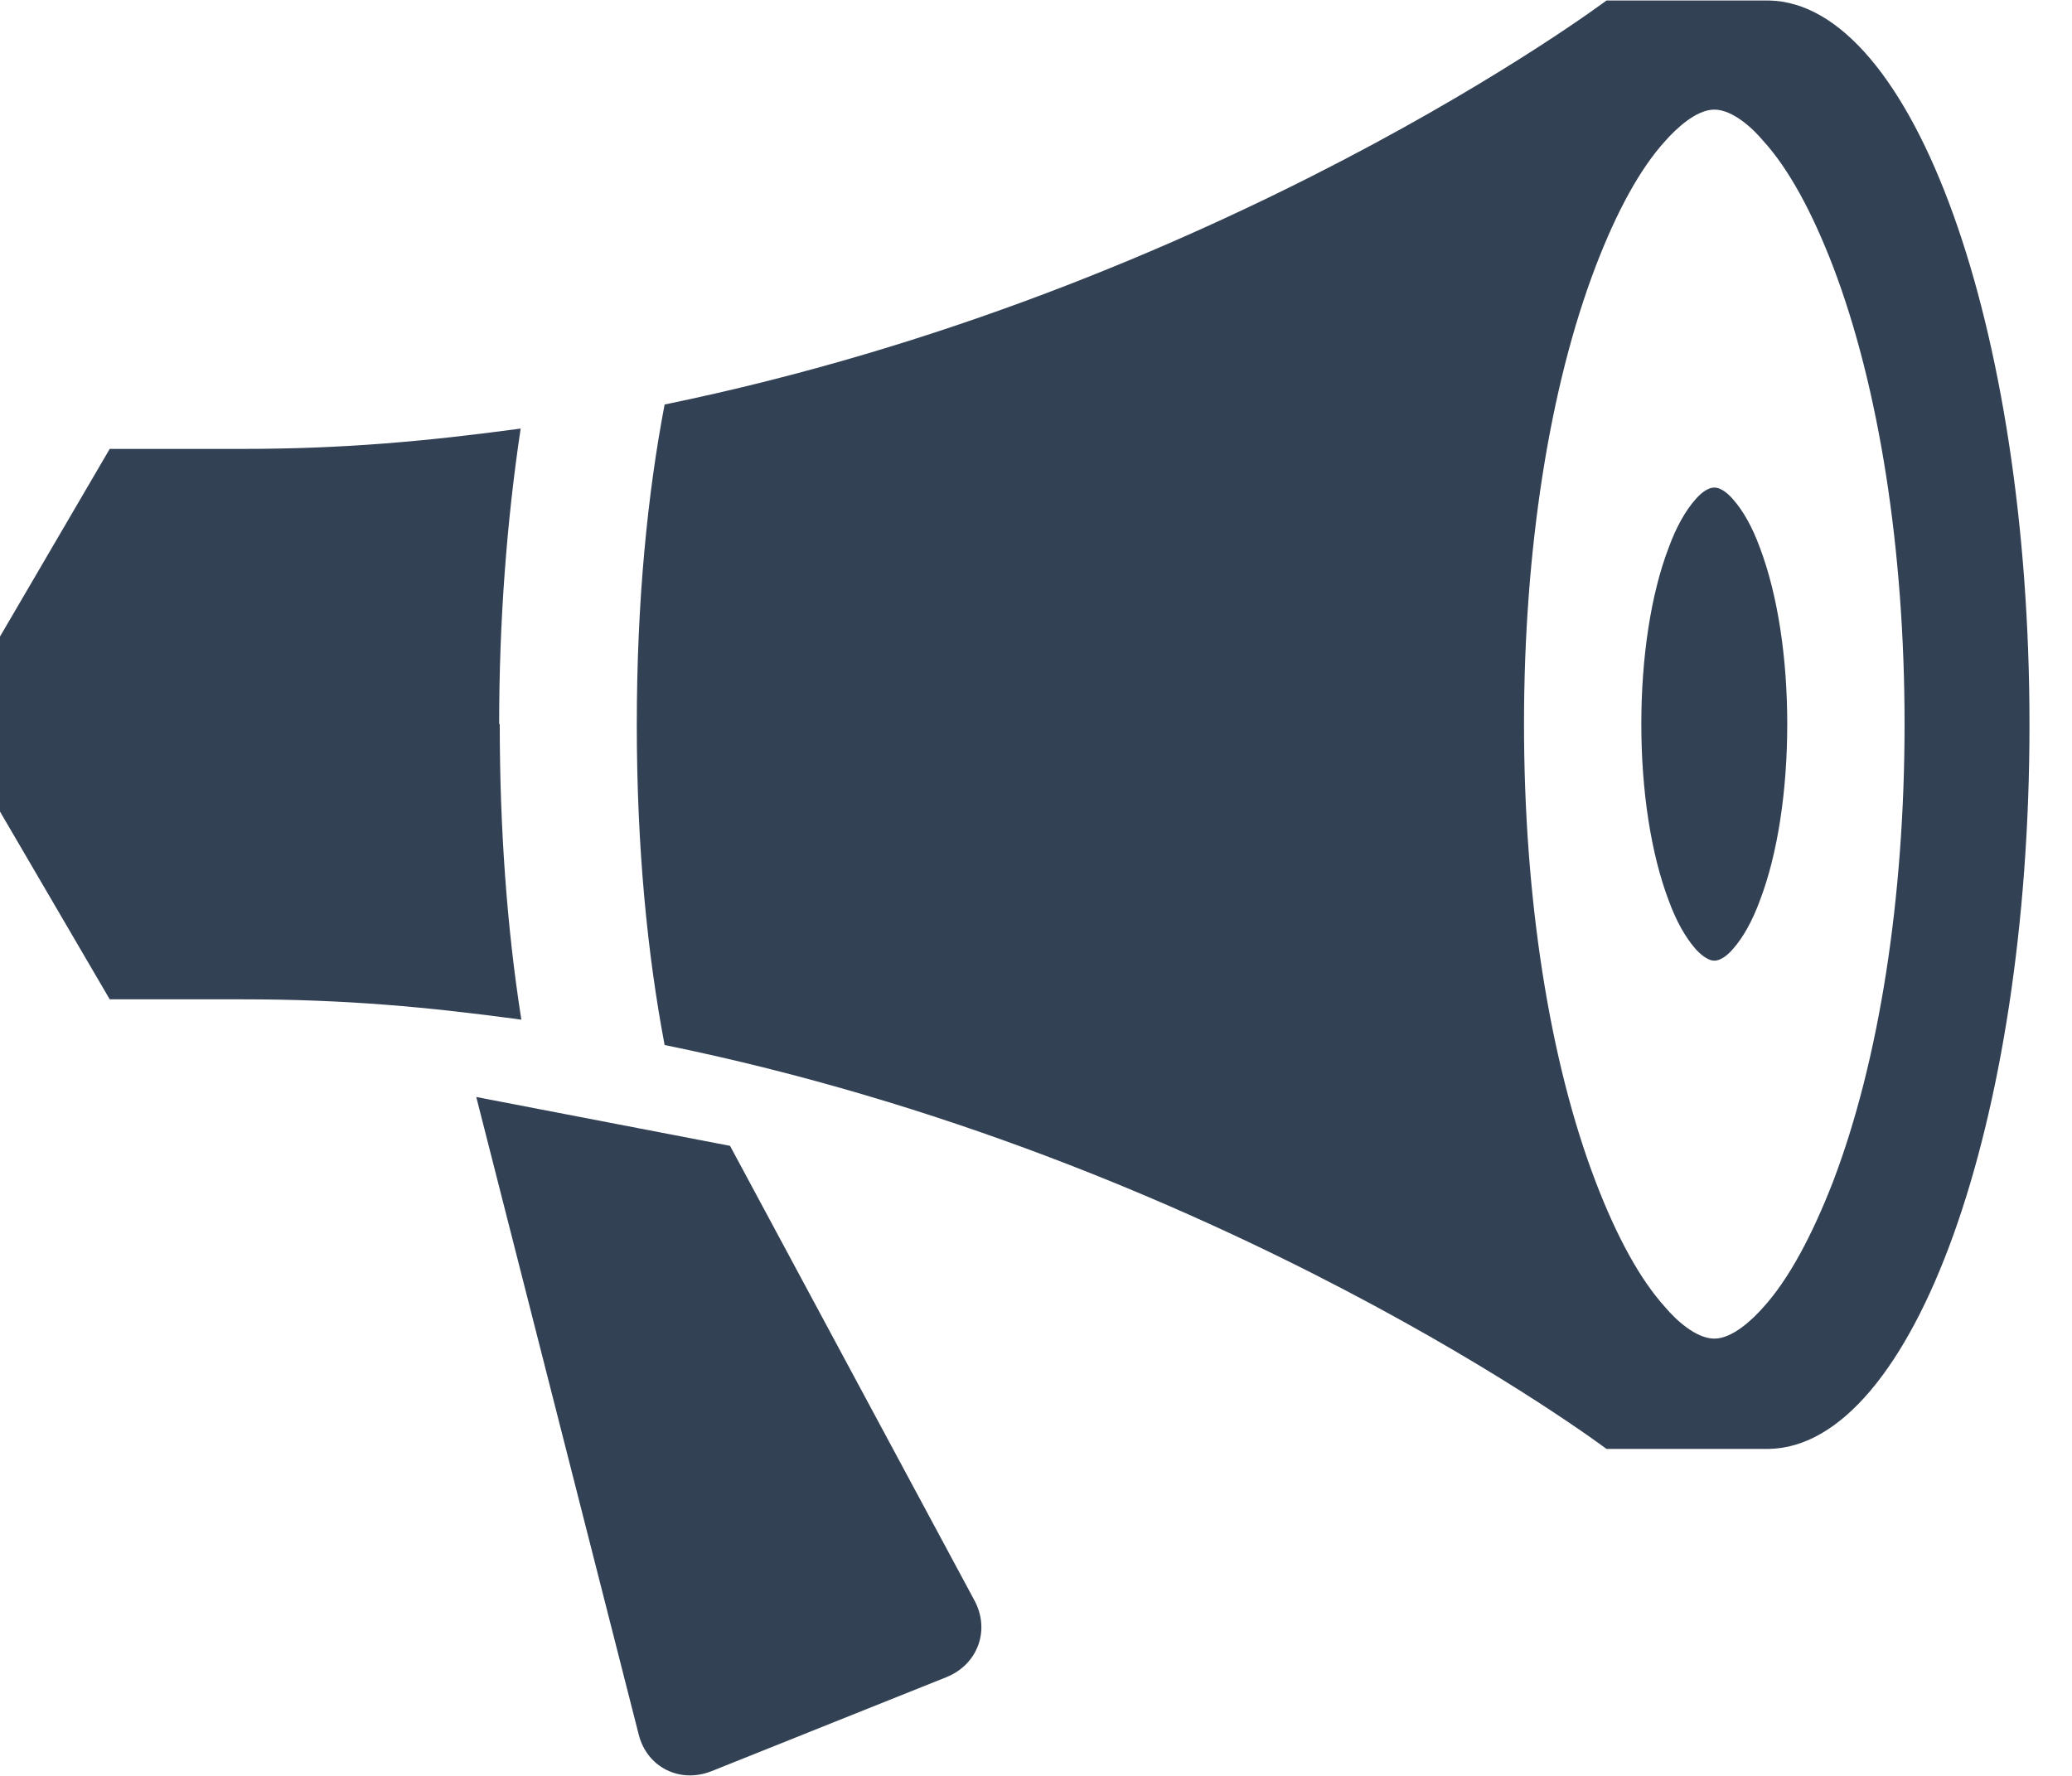 <svg width="21" height="18" viewBox="0 0 21 18" fill="none" xmlns="http://www.w3.org/2000/svg">
<path d="M20.569 7.339C20.569 3.309 19.387 0.031 17.927 0.005C17.927 0.005 17.94 0.005 17.947 0.005H16.282C16.282 0.005 12.367 2.943 6.736 4.1C6.563 5.006 6.454 6.092 6.454 7.346C6.454 8.599 6.563 9.679 6.736 10.592C12.367 11.742 16.282 14.686 16.282 14.686H17.947C17.947 14.686 17.934 14.686 17.927 14.686C19.387 14.661 20.569 11.389 20.569 7.352V7.339ZM17.375 13.568C17.188 13.568 16.983 13.375 16.88 13.253C16.622 12.97 16.385 12.533 16.173 11.98C15.703 10.752 15.446 9.1 15.446 7.339C15.446 5.578 15.703 3.926 16.173 2.698C16.385 2.145 16.622 1.708 16.88 1.426C16.983 1.31 17.188 1.111 17.375 1.111C17.561 1.111 17.767 1.303 17.869 1.426C18.127 1.708 18.364 2.145 18.577 2.698C19.046 3.926 19.303 5.578 19.303 7.339C19.303 9.1 19.046 10.752 18.577 11.98C18.364 12.527 18.127 12.97 17.869 13.253C17.767 13.369 17.561 13.568 17.375 13.568ZM5.059 7.339C5.059 6.298 5.136 5.282 5.277 4.344C4.326 4.472 3.49 4.55 2.455 4.55H1.112L0 6.452V8.226L1.112 10.129H2.462C3.497 10.129 4.332 10.206 5.284 10.335C5.136 9.396 5.065 8.381 5.065 7.339H5.059ZM7.399 11.614L4.827 11.119L6.473 17.579C6.556 17.913 6.891 18.08 7.212 17.952L9.59 17C9.912 16.872 10.04 16.518 9.873 16.216L7.399 11.614ZM17.375 9.737C17.304 9.737 17.22 9.66 17.182 9.615C17.085 9.505 16.989 9.338 16.912 9.126C16.732 8.65 16.635 8.014 16.635 7.339C16.635 6.664 16.732 6.021 16.912 5.552C16.989 5.34 17.085 5.173 17.182 5.064C17.22 5.019 17.297 4.942 17.375 4.942C17.452 4.942 17.529 5.019 17.567 5.064C17.664 5.173 17.76 5.34 17.837 5.552C18.017 6.028 18.114 6.664 18.114 7.339C18.114 8.014 18.017 8.657 17.837 9.126C17.76 9.338 17.664 9.505 17.567 9.615C17.529 9.66 17.452 9.737 17.375 9.737Z" fill="#334155"/>
</svg>
